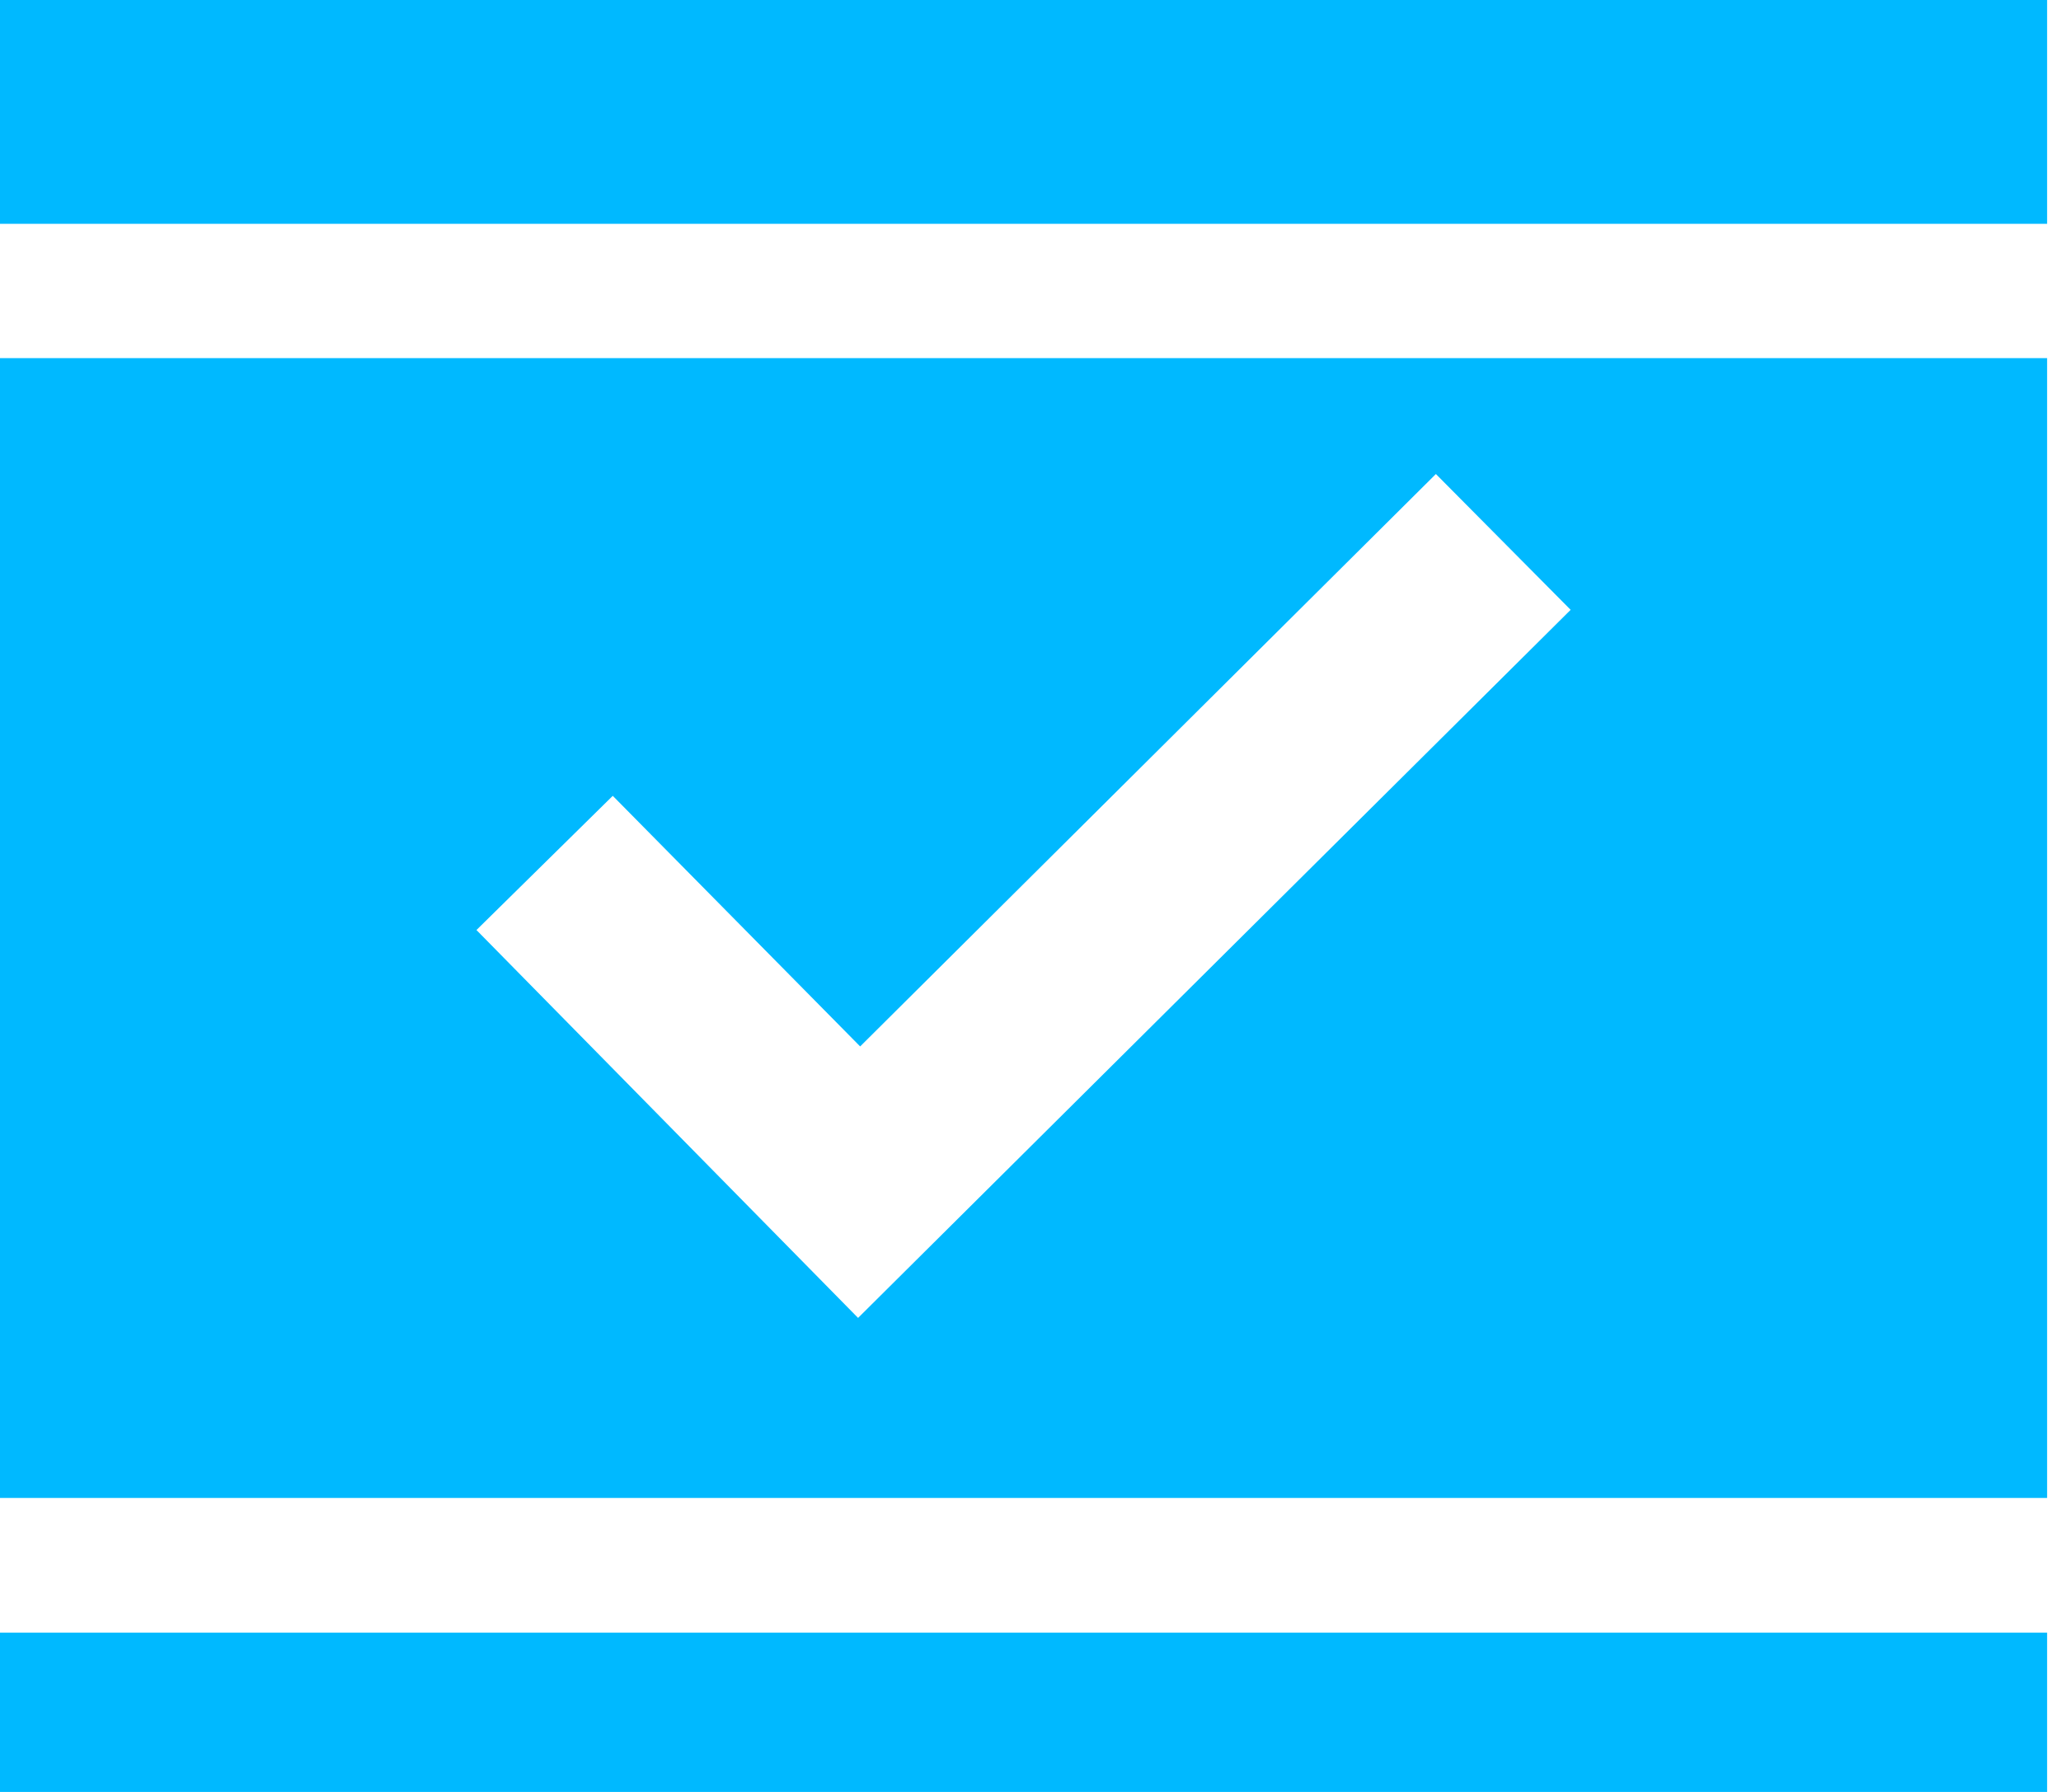 <svg width="115" height="100" viewBox="0 0 115 100" fill="none" xmlns="http://www.w3.org/2000/svg">
  <g clip-path="url(#clip0)">
    <path d="M114.225 0H0V12.489H114.225V0Z" fill="#00B9FF" />
    <path d="M0 19.986V83.593H114.225V19.986H0ZM47.879 73.547L26.586 51.901L34.191 44.412L47.995 58.397L80.12 26.453L87.639 34.032L47.879 73.547Z" fill="#00B9FF" />
    <path d="M114.225 91.111H0V100H114.225V91.111Z" fill="#00B9FF" />
  </g>
  <defs>
    <clipPath id="clip0">
      <rect width="114.225" height="100" fill="white" />
    </clipPath>
  </defs>
</svg>
  
